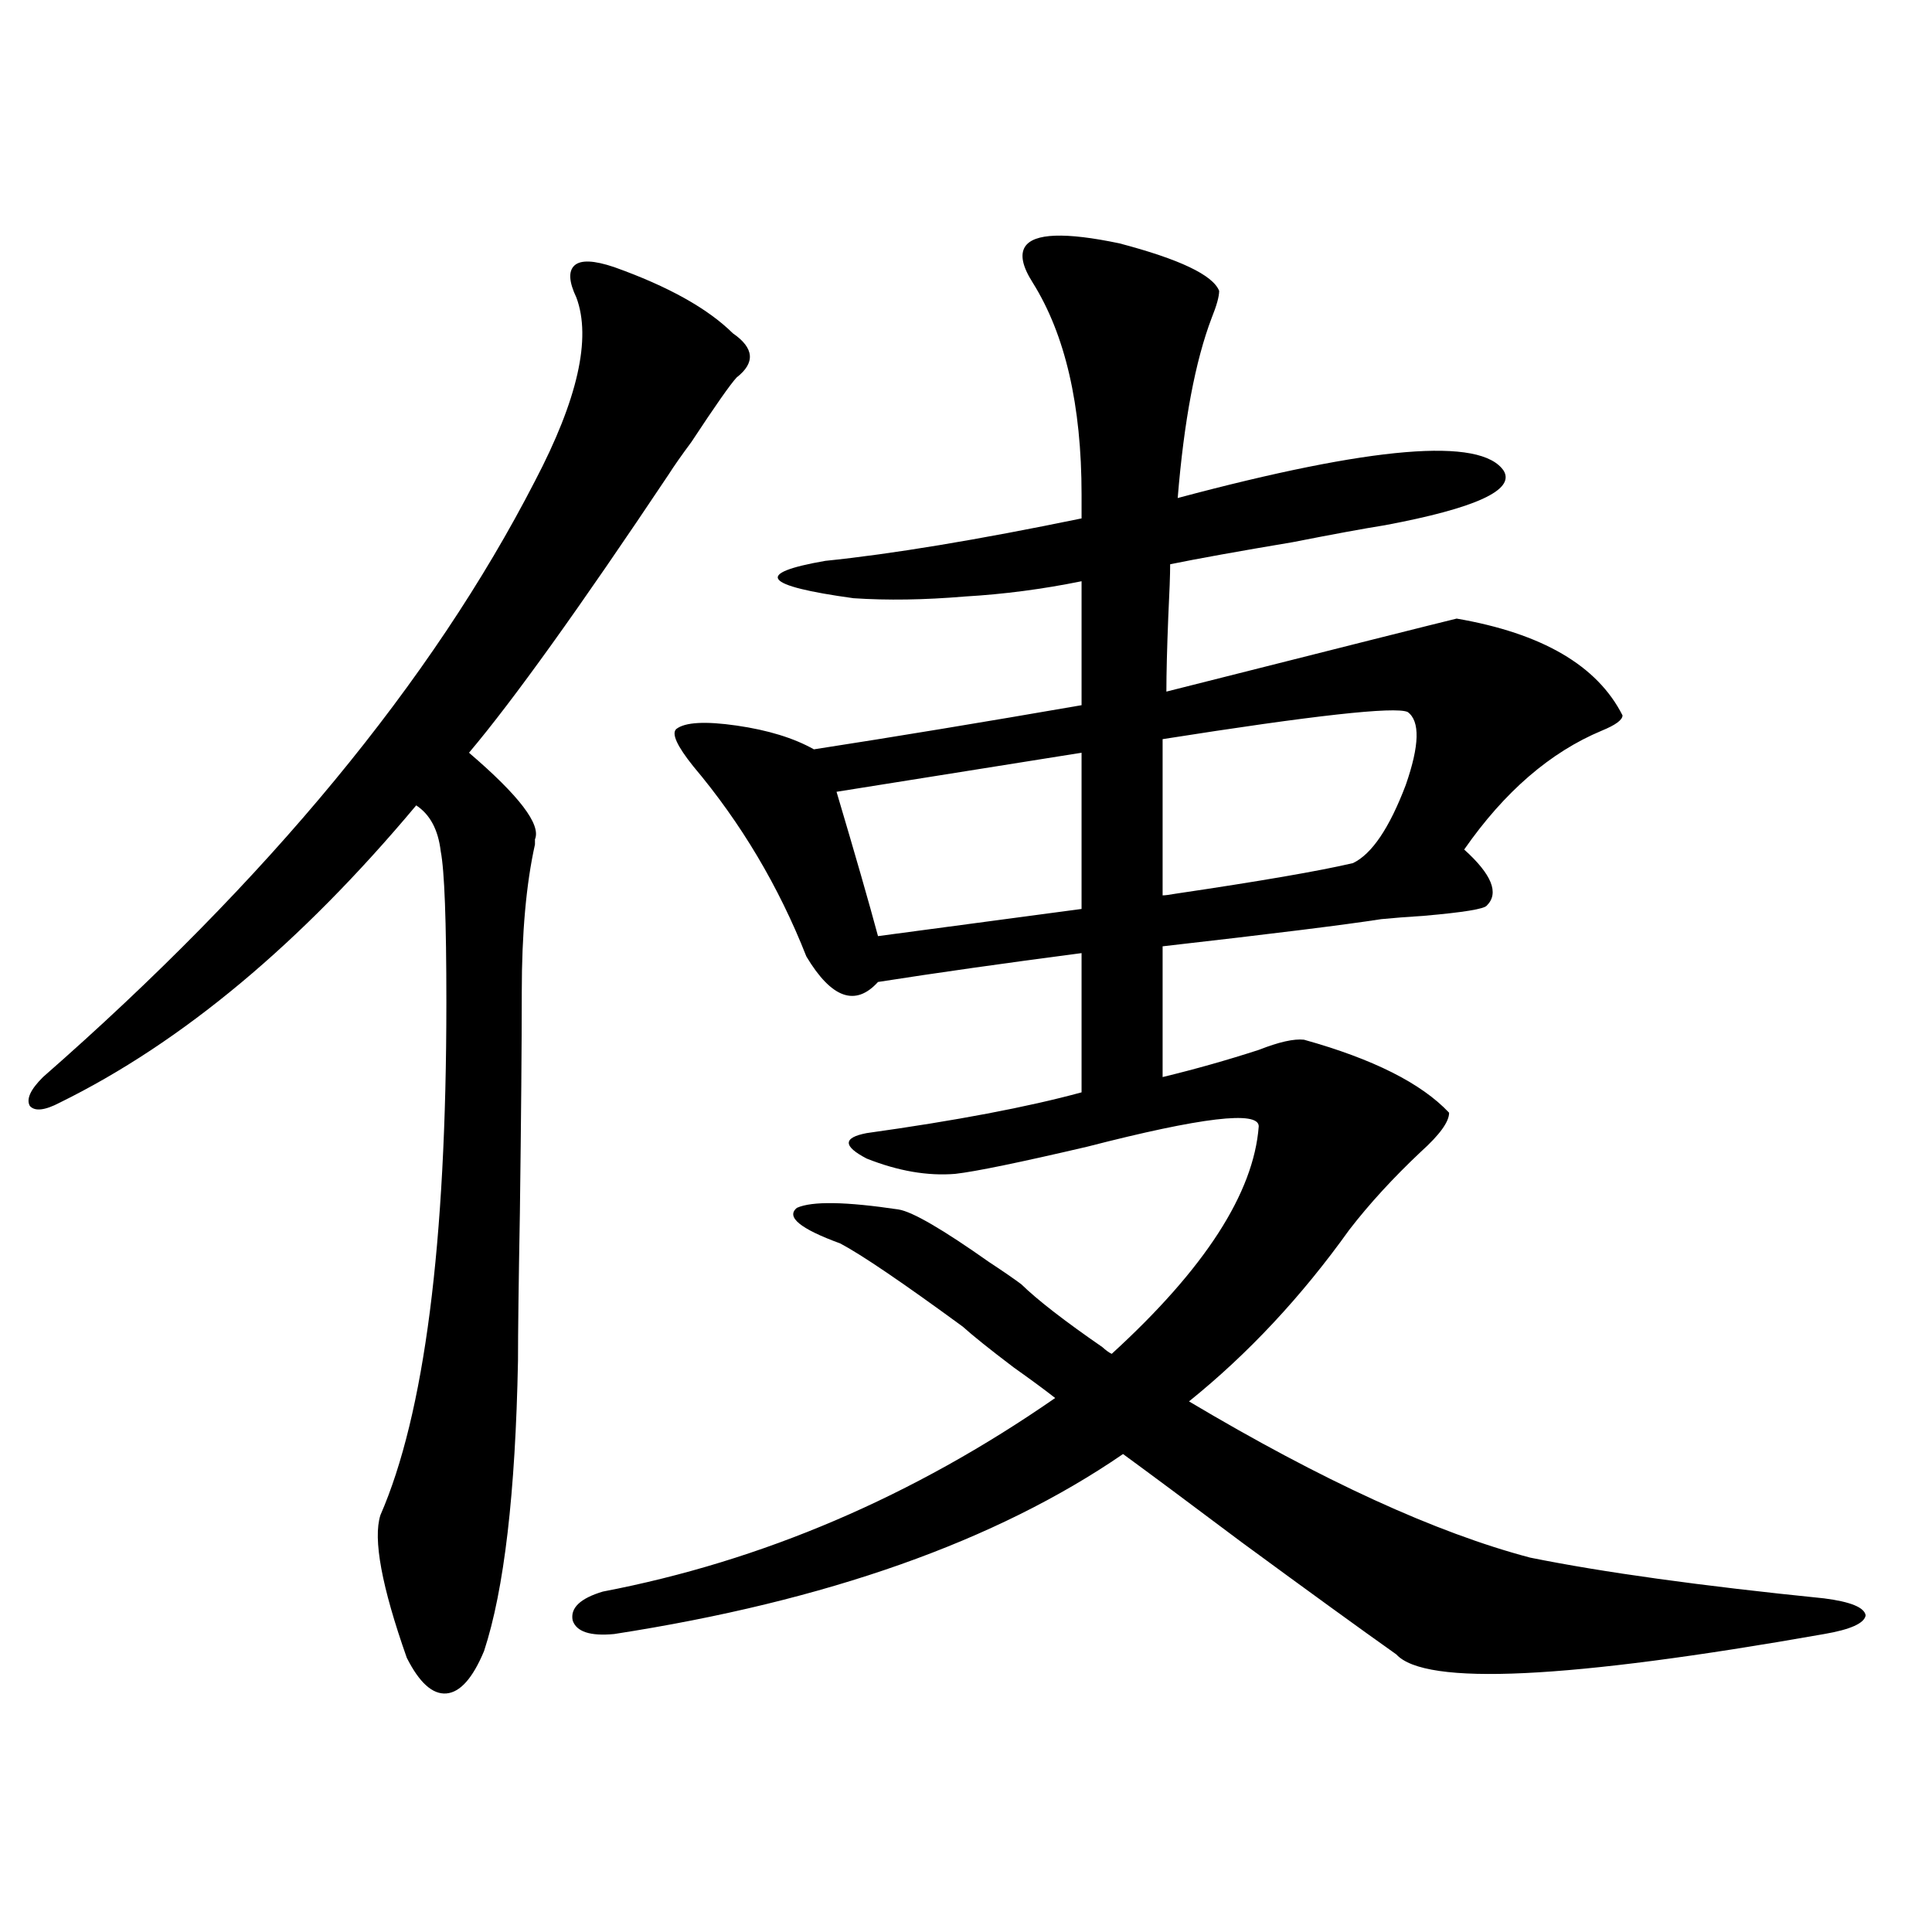 <?xml version="1.0" encoding="utf-8"?>
<!-- Generator: Adobe Illustrator 16.0.0, SVG Export Plug-In . SVG Version: 6.00 Build 0)  -->
<!DOCTYPE svg PUBLIC "-//W3C//DTD SVG 1.1//EN" "http://www.w3.org/Graphics/SVG/1.1/DTD/svg11.dtd">
<svg version="1.1" id="图层_1" xmlns="http://www.w3.org/2000/svg" xmlns:xlink="http://www.w3.org/1999/xlink" x="0px" y="0px"
	 width="1000px" height="1000px" viewBox="0 0 1000 1000" enable-background="new 0 0 1000 1000" xml:space="preserve">
<path d="M317.87,138.246c27.957,9.97,48.444,21.396,61.462,34.277c11.052,7.622,11.707,15.243,1.951,22.852
	c-3.262,3.516-11.066,14.653-23.414,33.398c-5.213,7.031-9.115,12.606-11.707,16.699c-46.188,69.146-80.653,117.196-103.412,144.141
	c26.006,22.274,37.393,37.216,34.146,44.824c0,0.591,0,1.47,0,2.637c-4.558,20.517-6.829,46.005-6.829,76.465
	c0,26.958-0.335,65.039-0.976,114.258c-0.655,36.337-0.976,61.825-0.976,76.465c-1.311,68.555-7.164,118.652-17.561,150.293
	c-5.854,14.063-12.362,21.382-19.512,21.973c-7.164,0.577-13.993-5.575-20.487-18.457c-13.018-36.914-17.561-61.523-13.658-73.828
	c22.759-52.144,34.146-140.625,34.146-265.43c0-42.188-0.976-68.253-2.927-78.223c-1.311-11.124-5.533-19.034-12.683-23.73
	C155.588,488.353,94.126,539.618,31.048,570.668c-7.805,4.106-13.018,4.696-15.609,1.758c-1.951-3.516,0.32-8.487,6.829-14.941
	c116.415-101.953,201.291-204.785,254.628-308.496c22.104-42.188,29.268-73.828,21.463-94.922
	c-3.902-8.198-4.237-13.761-0.976-16.699C300.63,134.442,307.459,134.73,317.87,138.246z M498.354,686.684
	c-31.219-22.852-52.361-37.202-63.413-43.066c-20.822-7.608-28.292-13.761-22.438-18.457c7.805-3.516,25.365-3.214,52.682,0.879
	c7.149,1.181,22.759,10.259,46.828,27.246c7.149,4.696,12.683,8.501,16.585,11.426c8.445,8.212,22.438,19.048,41.95,32.52
	c1.951,1.758,3.567,2.938,4.878,3.516c48.124-43.945,73.489-83.194,76.096-117.773c0-8.198-29.603-4.683-88.778,10.547
	c-35.121,8.212-57.895,12.896-68.291,14.063c-14.313,1.181-29.603-1.456-45.853-7.91c-12.362-6.44-12.362-10.835,0-13.184
	c46.173-6.44,83.245-13.472,111.217-21.094v-72.07c-40.334,5.273-75.455,10.259-105.363,14.941
	c-11.707,12.896-24.069,8.501-37.072-13.184c-14.313-36.323-33.825-69.132-58.535-98.438c-8.46-10.547-11.387-16.987-8.78-19.336
	c4.543-3.516,14.954-4.093,31.219-1.758c16.25,2.349,29.588,6.454,39.999,12.305c41.615-6.44,87.803-14.063,138.533-22.852v-64.16
	c-20.167,4.106-40.334,6.743-60.486,7.91c-20.822,1.758-39.999,2.06-57.56,0.879c-46.828-6.44-51.706-12.882-14.634-19.336
	c34.466-3.516,78.688-10.835,132.68-21.973V256.02c0-46.28-8.46-82.905-25.365-109.863c-5.213-8.198-6.509-14.351-3.902-18.457
	c4.543-7.031,20.808-7.608,48.779-1.758c31.219,8.212,48.444,16.411,51.706,24.609c0,2.938-1.311,7.622-3.902,14.063
	c-8.46,22.274-14.313,53.325-17.561,93.164c100.806-26.944,157.069-31.641,168.776-14.063c5.854,9.97-14.634,19.336-61.462,28.125
	c-11.066,1.758-26.996,4.696-47.804,8.789c-27.972,4.696-49.114,8.501-63.413,11.426c0,5.273-0.335,14.364-0.976,27.246
	c-0.655,16.411-0.976,29.306-0.976,38.672c90.395-22.852,140.484-35.444,150.24-37.793c44.222,7.622,72.834,24.321,85.852,50.098
	c0,2.349-3.582,4.985-10.731,7.91c-26.676,11.138-50.41,31.641-71.218,61.523c14.299,12.896,18.201,22.563,11.707,29.004
	c-1.311,1.758-12.042,3.516-32.194,5.273c-9.115,0.591-16.585,1.181-22.438,1.758c-18.871,2.938-56.584,7.622-113.168,14.063v67.676
	c16.905-4.093,33.49-8.789,49.755-14.063c10.396-4.093,18.201-5.851,23.414-5.273c35.762,9.97,60.807,22.563,75.12,37.793
	c0,4.696-4.878,11.426-14.634,20.215c-14.313,13.485-26.676,26.958-37.072,40.43c-24.725,34.579-52.361,64.16-82.925,88.77
	c68.932,41.021,127.802,67.978,176.581,80.859c37.713,7.622,88.443,14.64,152.191,21.094c13.658,1.758,20.808,4.683,21.463,8.789
	c-0.655,4.093-7.805,7.319-21.463,9.668c-132.68,23.429-206.504,26.944-221.458,10.547c-18.216-12.896-44.877-32.231-79.998-58.008
	c-27.316-20.503-47.804-35.733-61.462-45.703c-65.699,45.126-153.502,76.163-263.408,93.164
	c-12.362,1.167-19.512-1.181-21.463-7.031c-1.311-6.454,3.902-11.426,15.609-14.941c82.59-15.82,160.637-49.219,234.141-100.195
	c-5.213-4.093-12.362-9.366-21.463-15.82C512.332,698.411,503.552,691.38,498.354,686.684z M454.452,484.535
	c30.563-4.093,65.685-8.789,105.363-14.063v-80.859l-126.826,20.215C442.745,442.649,449.895,467.548,454.452,484.535z
	 M728.592,368.52c-6.509-2.925-48.779,1.758-126.826,14.063v80.859c1.296,0,3.567-0.288,6.829-0.879
	c43.566-6.44,74.145-11.714,91.705-15.82c9.756-4.683,18.856-18.155,27.316-40.43C734.766,385.81,735.086,373.216,728.592,368.52z"
	/>
</svg>

